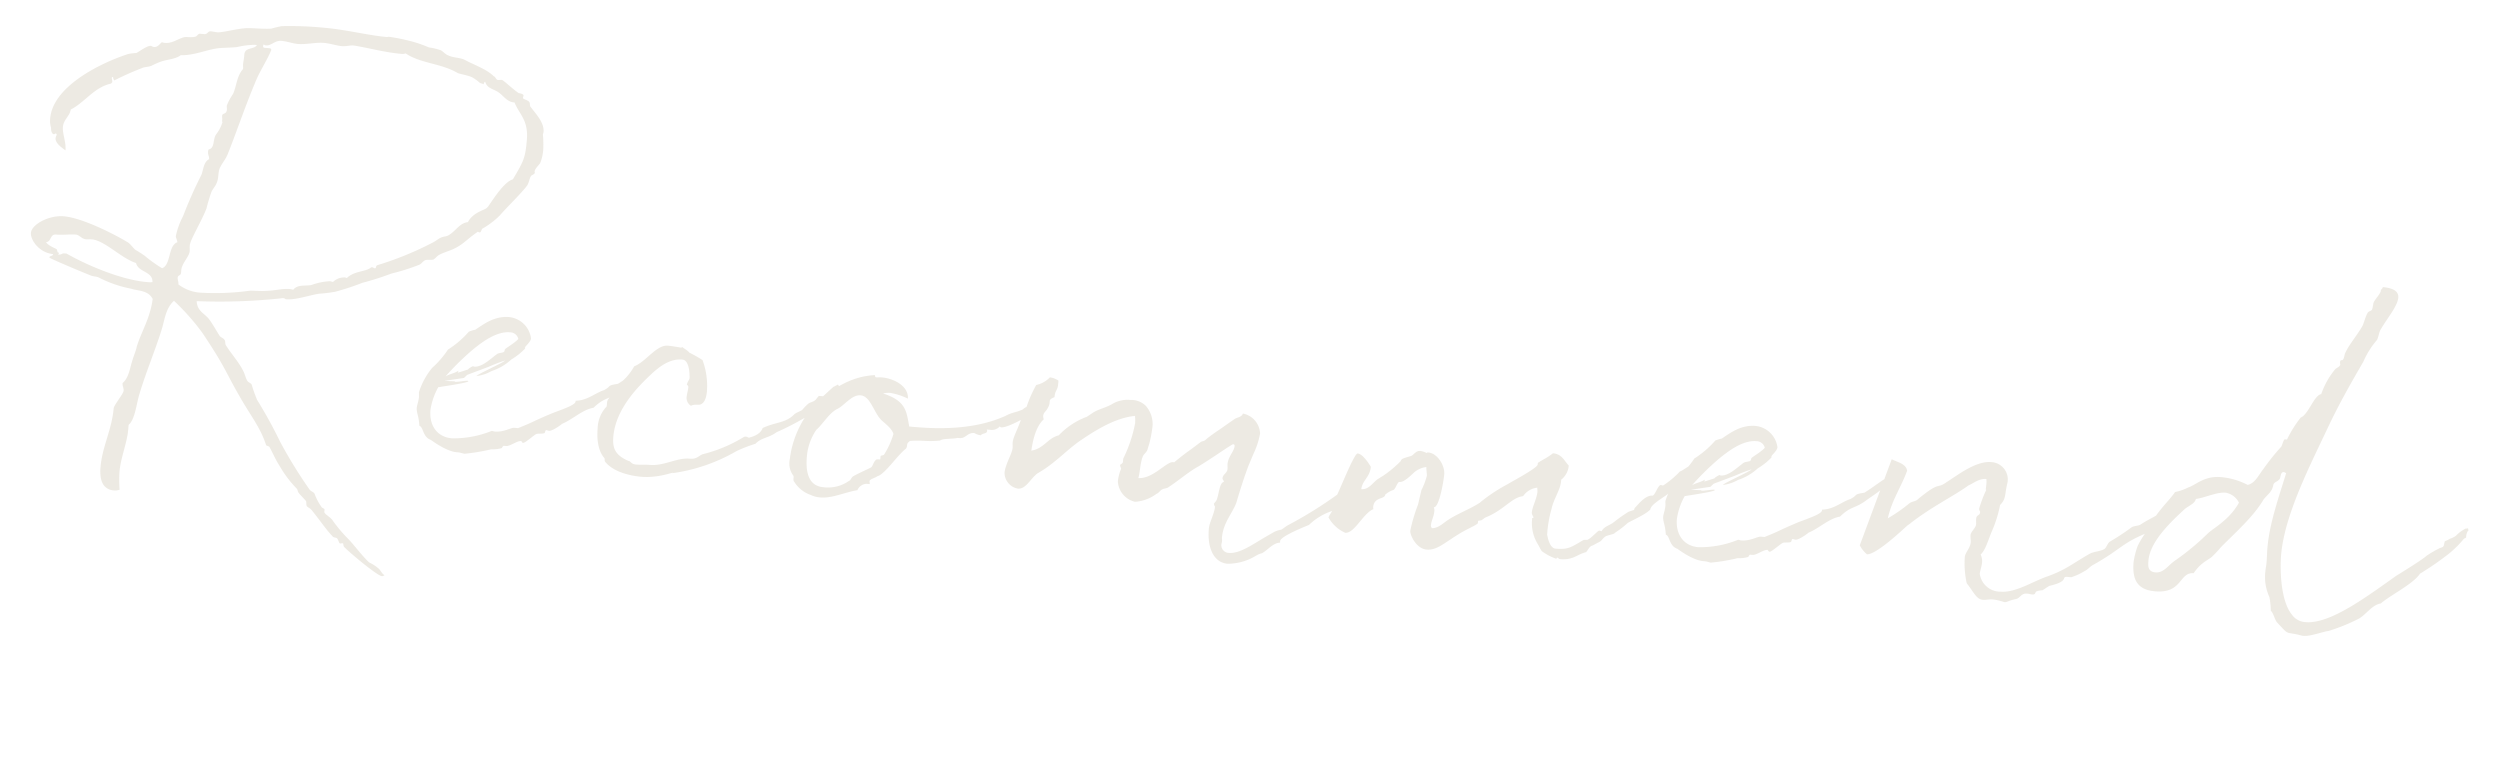 <svg xmlns="http://www.w3.org/2000/svg" width="357.664" height="108.855"><path data-name="パス 1243" d="M9.369 21.512c.104-1.195-.454-2.388-.37-3.344.093-1.076.977-1.54 1.12-2.492 2.082-1.082 3.286-3.145 5.744-3.713.13-.11.195-.164.205-.283a2.721 2.721 0 00-.077-.489c.01-.12.015-.179.195-.163l-.006.06c-.015.179.203.439.143.433a41.803 41.803 0 013.948-1.762c.38-.208.977-.156 1.416-.358a11.898 11.898 0 011.252-.553c1.058-.39 2.14-.355 2.914-.95 1.863.042 3.495-.719 5.264-.985.912-.101 1.874-.078 2.786-.179a12.055 12.055 0 012.497-.323l.358.03c-.42.687-1.71.273-1.803 1.349l-.026.298c-.053.598-.128.772-.16 1.13-.01.12.03.364.003.663-.93 1.003-.952 2.627-1.46 3.606a8.057 8.057 0 00-.862 1.61c-.016.18.023.424.007.604-.062.717-.64.426-.676.844-.02.239.029.364.008.603l-.016.179c-.005.06.05.125.044.184a5.237 5.237 0 01-.868 1.67c-.546.736-.178 2.033-1.095 2.193a.76.76 0 00-.091.354c-.037.418.187.618.15 1.037-.824.47-.793 1.496-1.1 2.252a61.498 61.498 0 00-2.624 5.913 10.684 10.684 0 00-1.032 2.86c-.021.24.098.25.225.863-1.367.483-.884 3.234-2.192 3.722a19.718 19.718 0 01-2.493-1.783 14.518 14.518 0 00-1.312-.837c-.338-.27-.655-.78-1.052-1.056-1.829-1.123-6.497-3.518-9.186-3.753-2.152-.187-4.618 1.163-4.722 2.358-.094 1.076 1.253 2.88 3.166 3.046-.032.359-.5.198-.525.497-.01.119 5.276 2.327 5.918 2.564.348.15.771.127 1.12.278a17.204 17.204 0 004.616 1.608c.995.328 2.51.22 3.123 1.477-.365 2.798-1.608 4.617-2.284 6.846-.112.592-.409 1.229-.58 1.816-.409 1.229-.529 2.603-1.439 3.367-.041.478.182.678.145 1.096-.041.478-1.383 2.047-1.424 2.525-.272 3.108-1.616 5.399-1.877 8.387-.11 1.255-.038 3.188 1.934 3.36a2.07 2.07 0 00.793-.111 18.784 18.784 0 01-.02-2.53c.188-2.152 1.077-4.062 1.255-6.093l.057-.658c.91-.763 1.098-2.915 1.522-4.323.94-3.17 2.227-6.188 3.145-9.119.49-1.463.58-3.2 1.82-4.297a32.785 32.785 0 014.057 4.57c3.462 5.18 3.251 5.522 5.503 9.392 1.622 2.791 2.822 4.221 3.63 6.7.054.065.407.156.462.221.52.949.864 1.822 1.449 2.716a16.345 16.345 0 002.482 3.288c.06.005.143.434.198.499.322.45.714.785 1.096 1.24.104.19.018.483.116.733.164.194.512.345.676.54 1.358 1.684 2.046 2.768 2.984 3.753.158.255.408.156.636.297s.296.748.475.764c.06.005.245-.039.364-.028.18.015.029.363.252.563 1.22 1.191 4.761 4.09 5.359 4.142a.519.519 0 00.374-.148c-.457-.281-.486-.645-.878-.98a6.045 6.045 0 00-1.312-.837c-1.057-.996-1.968-2.28-2.96-3.33a20.915 20.915 0 01-2.346-2.794c-.381-.455-1.132-.822-1.106-1.12l.026-.3c.016-.179-.283-.205-.392-.335A8.26 8.26 0 0145 70.63c-.158-.254-.511-.345-.675-.54a65.662 65.662 0 01-4.272-6.937 65.647 65.647 0 00-3.274-5.946 22.36 22.36 0 01-.773-2.175c-.044-.185-.512-.346-.616-.536-.262-.444-.34-.933-.597-1.437-.667-1.323-1.714-2.438-2.506-3.711-.098-.25-.013-.543-.176-.738-.104-.19-.512-.346-.676-.541-.53-.83-.994-1.713-1.589-2.487-.654-.78-1.65-1.108-1.709-2.498a83.435 83.435 0 0012.018-.395 1.17 1.17 0 01.424-.024c.179.016.228.14.348.151 1.374.12 3.24-.56 4.706-.793a21.675 21.675 0 002.312-.28 37.147 37.147 0 003.906-1.284 40.32 40.32 0 004.15-1.324 30.659 30.659 0 004.025-1.274c.315-.153.466-.502.84-.65.369-.088.782.009 1.151-.08.255-.158.525-.496.78-.654.694-.361 1.372-.543 1.936-.794 1.502-.652 2.053-1.447 3.527-2.462a.059.059 0 01.065-.055 2.6 2.6 0 01.293.086c.18.016.27-.338.346-.512a11.733 11.733 0 002.513-1.888c1.272-1.454 2.977-3.052 3.928-4.293.276-.398.328-.995.539-1.338.14-.229.439-.203.584-.491a.263.263 0 01-.044-.185c.042-.478.752-1.018.838-1.311a6.768 6.768 0 00.395-1.772 16.679 16.679 0 00-.046-2.232 2.12 2.12 0 00.091-.354c.12-1.374-1.155-2.63-1.853-3.594-.17-.135-.018-.483-.182-.678-.213-.32-.93-.382-.91-.622.006-.06.081-.233.087-.293.02-.24-.512-.346-.691-.362-1.078-.756-2.185-1.876-2.424-1.897-.12-.01-.364.028-.543.012-.299-.026-.322-.45-.616-.535-.937-.985-2.982-1.706-4.016-2.278-.745-.426-1.717-.33-2.468-.697-.468-.161-.844-.676-1.138-.762a8.712 8.712 0 00-1.652-.385 16.817 16.817 0 00-2.925-.978 26.572 26.572 0 00-2.783-.544c-.12-.01-.185.044-.304.033-2.69-.235-5.75-1.044-8.917-1.32a49.768 49.768 0 00-6.122-.234 13.497 13.497 0 00-1.476.353c-1.15.08-2.34-.084-3.546-.07-1.575.104-3.306.615-4.148.602-.298-.026-.652-.117-.95-.143-.538-.047-.4.446-.999.394l-.537-.047c-.359-.031-.39.328-.7.42-.857.167-1.2-.044-1.694.094-.927.28-1.642.88-2.658.791a1.17 1.17 0 01-.413-.096c-.25.099-.546.735-1.144.683-.239-.021-.348-.15-.467-.161-.538-.047-1.638.82-2.077 1.023a7.714 7.714 0 00-1.156.14C14.126 9.1 7.57 12.442 7.18 16.924a3.228 3.228 0 00.124 1.336c-.02.239.041.906.4.938.12.01.19-.104.25-.099s.119.01.163.195a1.412 1.412 0 00-.161.468c-.063.717.846 1.338 1.413 1.749zm59.31-9.632c.354.09.468.16.528.166l.01-.12a.322.322 0 01.2-.223c.276.988 1.237 1.011 1.972 1.557.68.481 1.205 1.37 2.226 1.4.636 1.68 2.013 2.463 1.757 5.391-.224 2.57-.44 2.973-1.995 5.607-1.48.412-3.408 3.857-3.662 4.016-.276.397-1.98.61-2.774 2.106-1.216.134-1.738 1.293-2.752 1.867-.32.213-.798.171-1.177.379-.315.153-.705.48-1.019.633a46.161 46.161 0 01-7.994 3.276c-.309.094-.101.473-.4.447-.12-.01-.229-.14-.348-.15a.312.312 0 00-.25.098c-.71.54-2.388.454-3.378 1.451a.76.76 0 00-.353-.091 2.3 2.3 0 00-1.622.641c-.18-.016-.294-.086-.473-.101a9.203 9.203 0 00-2.637.552c-.918.16-1.978-.112-2.589.677a2.04 2.04 0 00-.592-.112c-.956-.083-2.068.241-3.214.261-.728.057-1.565-.016-2.347-.024a36.54 36.54 0 01-6.95.296 5.839 5.839 0 01-3.328-1.194l.005-.06c.026-.298-.127-.613-.101-.912.036-.418.44-.202.486-.74l.031-.358c.084-.957 1.129-1.889 1.197-2.666.02-.239-.013-.543.013-.842.073-.836 1.612-3.291 2.387-5.27a22.931 22.931 0 01.682-2.29c.161-.467.621-.909.783-1.377.296-.636.185-1.429.421-2.07.302-.697.832-1.252 1.14-2.008 1.307-3.258 2.538-7.005 4.202-10.894.669-1.447 1.5-2.699 2.04-4.037.02-.239-.16-.254-.339-.27l-.478-.042c-.239-.02-.358-.031-.337-.27a.454.454 0 01.08-.234.44.44 0 00.348.15c.718.064 1.269-.731 2.165-.653.837.073 1.652.385 2.37.448 1.195.104 2.551-.259 3.746-.155.897.079 1.772.396 2.55.464.657.057 1.156-.14 1.693-.093 2.315.383 4.49.994 6.76 1.193a1.187 1.187 0 00.669-.062c2.101 1.448 5.115 1.41 7.461 2.82.408.155 1.419.304 2.055.6a6.355 6.355 0 011.133.822zM6.597 34.638c.788-.052.523-1.159 1.42-1.08 1.075.093 1.933-.073 2.889.01.532.108.79.612 1.387.664.299.026.543-.013.842.013 1.852.162 4.218 2.717 6.328 3.383.304 1.352 2.426 1.176 2.35 2.735a3.69 3.69 0 01-.841-.014c-3.586-.313-8.465-2.365-11.447-4.07l-.299-.027c-.358-.031-.44.203-.798.172l-.12-.01c.136-.17.141-.23.141-.23.005-.06.005-.06-.054-.065l-.065.055c-.115-.07-.148-.374-.198-.499-.283-.205-1.278-.533-1.535-1.037zm85 18.203c-.043-.184-2.047 1.387-3.19 2.07-1.71.272-.81.29-2.007.908-1.302.429-2.357 1.48-4.046 1.514l-.01.12c-.048.537-2.277 1.246-3.4 1.69-3.189 1.347-2.136 1.017-4.82 2.107l-.539-.047c-.478-.041-1.502.652-2.817.537-.119-.01-.293-.086-.413-.096a14.575 14.575 0 01-5.693 1.068c-2.092-.183-3.276-1.791-3.077-4.062a9.425 9.425 0 011.128-3.274l.12.01c-.12-.01 4.147-.6 4.168-.84.005-.06-.054-.065-.114-.07-.299-.026-1.4.179-1.76.148-.06-.006-.06-.006-.054-.065l-1.5-.071 2.807-.417.46-.442 3.114-1.173a23.72 23.72 0 012.305-.883c-.27.338-3.714 1.844-4.11 2.23a5.679 5.679 0 002.17-.713 7.815 7.815 0 002.857-1.677 8.898 8.898 0 001.809-1.408c.065-.054.13-.109.135-.169-.06-.005.016-.18.086-.293.595-.61.74-.9.762-1.138a3.523 3.523 0 00-3.107-3.041c-2.091-.183-3.575.952-4.854 1.804a5.63 5.63 0 00-.928.28 13.56 13.56 0 01-2.994 2.568 13.515 13.515 0 01-2.277 2.632 10.53 10.53 0 00-1.867 3.45c-.021.239.018.483-.003.722-.047.538-.284 1.18-.31 1.478-.068.777.27 1.047.373 2.622.587.172.462 1.606 1.631 2.01-.054-.066 2.086 1.627 3.7 1.768l.179.015c.418.037.766.188.946.203a27.45 27.45 0 003.788-.632 5.099 5.099 0 001.52-.169c.06.006.151-.348.33-.332l.3.026c.597.052 1.572-.766 2.17-.714.059.006.098.25.277.266.299.026 1.609-1.185 1.918-1.278s.902.018 1.156-.14c.065-.055.097-.413.216-.403.18.016.294.086.413.097.538.047 1.957-1.034 1.833-.984 1.561-.647 3.012-2.086 4.537-2.314 1.646-1.602 2.142-1.077 3.886-2.43 1.219-.857 2.807-1.802 2.885-2.699a.507.507 0 00-.088-.369zM67.442 50.19c1.69-1.418 3.678-2.81 5.53-2.648a1.224 1.224 0 011.182.946c-.535.616-1.928 1.397-1.874 1.462-.125.05-.026.3-.216.403-.07.114-.673.122-.927.28-.9.644-2.155 1.92-3.29 1.82-.12-.01-.115-.07-.175-.075 0 0-.629.306-.704.48l-1.486.473a.22.22 0 00.075-.174l.01-.12c-.514.377-1.182.439-1.816.805a38.575 38.575 0 013.69-3.652zm51.754 5.183l-1.44 1.32-.597-.053c-.13.11-.406.507-.536.616-.325.273-.748.296-1.008.514a9.18 9.18 0 00-.86.888c-.32.213-.69.302-1.074.57-1.26 1.334-2.625 1.095-4.571 2.008-.408 1.23-2.287 1.366-1.869 1.403-.18-.016-.348-.151-.467-.161a.57.57 0 00-.43.083 20.735 20.735 0 01-5.872 2.437c-.694.361-.845.71-1.861.62-1.733-.151-3.646 1.067-5.618.895-.657-.058-1.325.004-1.983-.053-.776-.068-.74-.486-1.099-.518-1.914-.83-2.309-1.827-2.163-3.5.371-4.243 4.036-7.596 5.611-9.085 1.11-.987 2.53-2.067 4.262-1.916.956.084 1.044 1.838 1.036 2.62-.026.299-.28.457-.388.99a.4.4 0 01.213.32c-.041.478-.203.945-.24 1.363a1.308 1.308 0 00.608 1.318c.63-.306 1.146-.02 1.466-.233.504-.257.746-.959.824-1.855a10.592 10.592 0 00-.635-4.451 18.666 18.666 0 00-1.893-1.069c-.213-.32-1.133-.822-1.013-.811l-.13.109s-1.305-.234-1.902-.287c-1.674-.146-3.153 2.314-4.834 2.95a8.03 8.03 0 01-2.977 3.052 2.6 2.6 0 01.034.304c-.084.956-.876 1.068-.944 1.845l-.047.538a4.688 4.688 0 00-1.292 3.078c-.084.956-.147 3.058.949 4.298.109.13-.037.418.187.619 1.145 1.364 3.444 1.926 5.058 2.067 2.69.235 4.95-.832 4.5-.51a25.149 25.149 0 009.19-3.171 20.032 20.032 0 012.679-1.031c.925-.943 1.876-.8 3.035-1.662 2.316-1.002 6.989-3.484 9.255-5.996l-.47-.824zm28.57 2.436a5.27 5.27 0 01-.813.35 2.617 2.617 0 00-.639.426c-1.003.454-1.416.358-2.49.927-5.14 2.32-11.17 1.734-13.74 1.51-.415-2.145-.404-3.65-3.742-4.724a3.327 3.327 0 011.031-.09 9.498 9.498 0 012.518.822c.102-1.858-2.096-2.893-3.71-3.034-.298-.026-.603.008-.842-.013-.12-.01-.163-.195-.158-.255l.005-.06c-5.137.214-8.685 4.3-9.837 5.765a14.077 14.077 0 00-2.351 6.238 2.9 2.9 0 00.513 2.393c.1.25-.111.592.107.852a4.545 4.545 0 002.363 1.893 3.936 3.936 0 001.354.359c1.733.151 3.435-.724 5.33-1.04a1.493 1.493 0 011.284-.911l.478.041c.01-.12-.034-.304-.024-.423.027-.299.949-.52 1.084-.688 1.107-.265 2.917-3.057 4.14-3.974.282-.457-.061-.668.578-1.094 1.998-.126 2.276.139 4.28-.048.39-.327 1.824-.202 2.502-.383l.299.026c.896.078 1.094-.808 2.11-.719a2.445 2.445 0 00.935.323c.21-.343.858-.166.9-.644.005-.06-.05-.125-.045-.185l.479.042a1.514 1.514 0 001.366-.483c.06.005.05.125.23.14.96.024 3.248-1.342 4.001-1.697.125-.05.819-.41.884-.465.333-1.055.273-1.06.213-1.065-.299-.026-.337-.27-.592-.112zM126.48 65.04c-.195.164-.489.078-.504.257l-.032.359c-.015.179-.418-.037-.613.127-.39.327-.437.865-.697 1.083-.693.36-1.756.81-2.58 1.28-.255.158-.351.571-.536.615a5.226 5.226 0 01-3.755.937c-2.27-.198-2.49-2.506-2.329-4.358a7.885 7.885 0 011.36-3.856c.845-.709 1.769-2.314 2.907-2.937 1.063-.45 2.11-2.104 3.425-1.99 1.434.126 1.888 2.514 3 3.575.501.465 1.465 1.151 1.696 1.954a11.643 11.643 0 01-1.342 2.954zm24.95-10.586a2.812 2.812 0 00-1.223-.469 3.83 3.83 0 01-1.962 1.094c-1.58 2.933-1.118 3.154-1.903 3.868-.266 1.663-1.379 3.372-1.462 4.328-.021.24.012.543-.014.842-.068.777-1.045 2.317-1.15 3.512a2.309 2.309 0 001.91 2.275c1.135.099 1.743-1.353 2.778-2.166 2.596-1.46 4.213-3.426 6.386-4.862 2.368-1.6 4.97-3.118 7.58-3.372a5.91 5.91 0 01.031 1.026 19.572 19.572 0 01-1.709 5.09l-.042.478c-.02.239-.39.327-.4.447-.016.179.148.374.132.553a6.283 6.283 0 00-.455 1.767 3.175 3.175 0 002.454 2.924 5.763 5.763 0 003.049-1.119c.374-.148.525-.496.84-.649.254-.158.672-.122.932-.34 1.663-1.12 2.903-2.215 4.231-2.942 1.778-1.05 4.796-3.194 4.975-3.179.12.01.239.021.218.26-.068.777-.913 1.486-1.007 2.562-.02.239.018.483-.002.722-.053.598-.666.725-.718 1.322-.016.18.213.32.197.5-.06-.006-.255.158-.255.158-.4.446-.515 1.761-.746 2.343-.086.294-.41.566-.416.626-.021.24.148.374.143.434-.094 1.076-.791 2.16-.88 3.175-.224 2.57.604 4.81 2.695 4.992a7.78 7.78 0 004.14-1.204 2.671 2.671 0 01.748-.295c.819-.41 1.576-1.489 2.602-1.52l.02-.239c.053-.597 2.867-1.796 4.115-2.29a8.72 8.72 0 013.306-2c-.01.12-.486.741-.502.92a5.031 5.031 0 002.397 2.197c1.315.115 2.597-2.844 4.03-3.381a.652.652 0 01-.035-.304c.13-1.494 1.659-1.06 1.721-1.777a3.517 3.517 0 011.204-.678c.324-.272.436-.865.761-1.138l.12.01c.657.058 1.853-1.222 1.783-1.108a3.224 3.224 0 012.016-1.028c-.026.299.096.972.07 1.27a10.587 10.587 0 01-.78 2.04l-.482 2.065a22.715 22.715 0 00-1.11 3.757c-.048.538.801 2.54 2.355 2.675s2.625-1.096 5.161-2.56c1.139-.623 2.202-1.072 2.157-1.257l.027-.299.488-.077.515-.377c2.744-1.085 3.742-2.865 5.447-3.077a2.77 2.77 0 012.032-1.207c-.02.239.024.423.008.602-.084.957-.726 2.105-.799 2.941-.026.3.247.624.241.684-.01.12-.13.109-.19.104l-.02.239a5.712 5.712 0 00.783 3.44c.213.32.41.819.629 1.079a7.504 7.504 0 002.073 1.084.192.192 0 01.195-.163c.06.005.103.19.343.21 1.852.162 2.343-.638 3.7-1.001.33-.333.432-.806.925-.943l1.074-.569c.32-.213.47-.56.85-.769.314-.153.862-.225 1.177-.378l.195-.164a12.96 12.96 0 001.744-1.353c.51-.317 2.7-1.27 3.24-1.945.069-.777 2.21-1.854 2.675-2.356.385-.267-.018-.483.71-.54-.12-.01-.11-.13-.104-.19.037-.418 1.572-.765 1.609-1.184.047-.538 1.367-.483 1.476-1.738.016-.179.042-.478-.137-.493-.359-.032-2.038 1.267-1.957 1.033a13.022 13.022 0 01-2.47 2.073 2.6 2.6 0 00-.293-.086c-.418-.037-.858 1.55-1.217 1.52-1.135-.1-2.378 1.719-2.497 1.708-.065.055-.086.294-.151.348l-.743.236a21.954 21.954 0 00-2.054 1.447c-.65.545-1.502.651-1.803 1.348a2.122 2.122 0 01-.354-.091c-.179-.016-1.115 1.046-1.554 1.249-.195.163-.423.023-.733.116-1.712.995-2.108 1.382-3.96 1.22-1.016-.089-1.197-2.152-1.213-1.972a17.08 17.08 0 01.623-3.68c.31-1.478 1.261-2.72 1.37-3.974l.021-.24a2.861 2.861 0 001.08-2.013c-.66-.72-1-1.653-2.255-1.762-.905.703-1.463.896-2.168 1.376l-.02.239c-.048.538-4.59 2.91-4.216 2.763a23.218 23.218 0 00-4.091 2.714c-1.403.9-3.02 1.482-4.423 2.383-.7.42-1.435 1.26-2.397 1.236a.547.547 0 01-.137-.494c.047-.537.403-1.169.46-1.826a1.187 1.187 0 00-.062-.668c.777.068 1.415-3.79 1.494-4.687.115-1.314-1-3.038-2.254-3.147a.353.353 0 00-.31.093c.065-.054-.517-.286-.875-.317-.538-.047-.819.41-1.203.678-.624.246-1.536.347-1.573.765a16.334 16.334 0 01-2.469 2.073l-.764.475c-.764.475-1.282 1.574-2.417 1.475.174-1.31 1.232-1.699 1.363-3.193 0 0-1.044-1.837-1.88-1.91-.479-.042-2.411 4.847-2.924 5.886a58.688 58.688 0 01-7.066 4.381c-.38.208-.645.486-.96.639a4.026 4.026 0 00-.927.28l-.824.47c-2.217 1.252-4.09 2.714-5.764 2.568a1.107 1.107 0 01-1.041-1.175c.01-.12.09-.354.106-.533.01-.12-.028-.364-.018-.483.188-2.151 1.438-3.367 2.063-4.999.6-2.055 1.095-3.577 1.724-5.268l.684-1.627a11.869 11.869 0 00.984-2.985 3.031 3.031 0 00-2.46-2.864c-.166.527-.829.53-1.213.797l-1.154.803c-1.03.753-2.238 1.49-3.023 2.204-.195.164-.494.138-.689.302l-1.289.97a34.862 34.862 0 00-2.454 1.894l-.179-.016c-.956-.083-2.859 2.4-4.956 2.277.253-.82.243-2.086.63-3.076.156-.408.595-.61.697-1.083l.252-.821a18.878 18.878 0 00.453-2.43 4 4 0 00-.95-2.913 2.965 2.965 0 00-2.213-.855 4.3 4.3 0 00-2.388.453c-.894.585-2.12.839-2.885 1.314l-.959.639a10.557 10.557 0 00-4.026 2.66c-1.535.347-2.154 1.918-3.924 2.185.281-1.842.726-3.489 1.776-4.481a1.412 1.412 0 01-.077-.489c.041-.478.42-.685.567-.974.766-1.197-.135-1.216 1.053-1.714.093-1.076.436-.865.525-1.881zm118.49 13.963c-.044-.185-2.047 1.386-3.191 2.07-1.71.271-.808.29-2.006.908-1.302.428-2.358 1.48-4.047 1.513l-.01.12c-.047.538-2.277 1.246-3.4 1.69-3.188 1.347-2.135 1.018-4.82 2.108l-.538-.047c-.478-.042-1.502.651-2.817.537-.12-.01-.293-.086-.413-.097a14.575 14.575 0 01-5.693 1.069c-2.092-.183-3.276-1.792-3.078-4.063a9.425 9.425 0 011.13-3.273l.119.01c-.12-.01 4.147-.601 4.168-.84.005-.06-.055-.065-.114-.07-.3-.026-1.401.178-1.76.147-.06-.005-.06-.005-.054-.065l-1.5-.07 2.807-.418.46-.441 3.113-1.174a23.723 23.723 0 012.306-.882c-.27.338-3.714 1.843-4.11 2.23a5.679 5.679 0 002.17-.713 7.815 7.815 0 002.857-1.678 8.898 8.898 0 001.809-1.407c.065-.055.13-.11.135-.17-.06-.005.016-.179.086-.293.595-.61.74-.899.762-1.138a3.523 3.523 0 00-3.107-3.04c-2.091-.184-3.576.951-4.854 1.803a5.629 5.629 0 00-.928.28 13.56 13.56 0 01-2.994 2.569 13.515 13.515 0 01-2.277 2.631 10.53 10.53 0 00-1.867 3.45c-.021.239.018.483-.003.722-.047.538-.284 1.18-.31 1.479-.068.777.27 1.047.373 2.622.587.171.462 1.606 1.631 2.009-.054-.065 2.086 1.627 3.7 1.768l.179.016c.418.036.766.187.945.203a27.45 27.45 0 003.79-.633 5.099 5.099 0 001.52-.168c.059.005.15-.348.33-.333l.298.027c.598.052 1.572-.766 2.17-.714.06.005.099.25.278.265.299.026 1.609-1.184 1.918-1.278s.902.019 1.156-.14c.065-.054.097-.413.216-.402.18.015.294.086.413.096.538.047 1.957-1.033 1.832-.984 1.562-.646 3.013-2.085 4.538-2.313 1.645-1.603 2.142-1.078 3.886-2.43 1.219-.858 2.806-1.803 2.885-2.7a.507.507 0 00-.088-.368zm-24.155-2.652c1.69-1.418 3.678-2.81 5.53-2.648a1.225 1.225 0 011.182.946c-.536.615-1.929 1.397-1.874 1.462-.125.05-.026.299-.216.403-.07.114-.673.121-.928.28-.899.644-2.154 1.92-3.29 1.82-.12-.01-.114-.07-.174-.075 0 0-.629.306-.704.48l-1.487.472a.22.22 0 00.076-.174l.01-.12c-.514.377-1.182.44-1.816.806a38.575 38.575 0 013.69-3.652zm35.608 17.682c1.031 1.295 1.366 2.287 2.322 2.37.419.037.853-.105 1.45-.053a7.598 7.598 0 011.593.38c.418.036.499-.197 1.725-.452.619-.186.676-.844 1.573-.765.239.02.473.101.712.122.478.042.384-.268.58-.431a2.574 2.574 0 01.857-.166c.314-.153.704-.48 1.019-.634 3.011-.7 1.564-1.368 2.58-1.28l.538.047a8.564 8.564 0 001.692-.755c1.073-.569.655-.605 1.728-1.174 3.675-2.088 3.873-2.974 7.43-4.409.383-.93 2.506-1.106 3.22-1.706.19-.104.232-.582.427-.745.465-.502 1.193-.559 1.276-1.515.016-.18.019-.901-.16-.917a21.895 21.895 0 00-2.568 1.823c-1.22.857-1.897 1.039-3.176 1.89-.315.154-.858.166-1.172.32a34.469 34.469 0 01-3.132 2.074c-.38.208-.496.86-.816 1.073-.634.366-1.536.348-2.17.714-2.537 1.464-3.327 2.238-6 3.21-2.111.718-4.544 2.372-6.755 2.179a2.962 2.962 0 01-2.909-2.542c.042-.478.273-1.06.32-1.598a2.036 2.036 0 00-.2-1.162c.72-.66 1.09-2.132 1.618-3.35a17.87 17.87 0 001.17-3.752c.926-.943.61-1.453 1.065-3.22a2.49 2.49 0 00-2.335-2.913c-2.211-.193-4.8 1.869-6.393 2.874-1.479 1.075-.816-.312-4.26 2.578-.38.208-.678.182-1.063.45a21.813 21.813 0 01-3.077 2.14c.593-2.659 1.89-4.412 2.762-6.805-.155-.977-1.28-1.195-2.205-1.638l-4.568 12.307a4.268 4.268 0 001.031 1.294c1.445.006 5.39-3.804 5.846-4.186a3.004 3.004 0 00.514-.376c3.033-2.325 5.923-3.698 8.172-5.308.813-.35 1.408-.961 2.549-.922a4.25 4.25 0 01-.019.902c-.036.418-.117.652.003.663a18.223 18.223 0 00-1.017 2.68c-.021.24.148.375.137.494-.052.598-.51.317-.567.975-.026.298.013.543-.008.782-.047.537-.751 1.018-.798 1.556-.026.299.057.727.03 1.026-.072.837-.787 1.437-.845 2.094a12.897 12.897 0 00.274 3.757zm46.517 4.485c-1.74-2.14-1.681-6.951-1.54-8.565.506-5.796 4.196-12.88 6.859-18.55 1.402-2.948 3.042-5.876 4.883-9.027a12.164 12.164 0 011.96-3.14c.211-.343.263-.94.484-1.403.858-1.551 2.465-3.398 2.575-4.653.067-.777-.483-1.367-2.216-1.518-.021.239-.265.278-.286.517l-.01.12c-.227.522-.687.963-.973 1.48-.146.288-.128.772-.279 1.12-.2.223-.498.197-.644.485-.286.517-.474 1.284-.7 1.806-.782 1.377-1.918 2.663-2.441 3.821-.21.343-.128.772-.393 1.05-.01.12-.353-.091-.39.327-.01.12.034.304.029.364-.026.299-.585.49-.72.66a11.059 11.059 0 00-1.997 3.559c-1.037.15-1.82 2.912-2.943 3.355a17.402 17.402 0 00-1.96 3.141l-.3-.026c-.178-.016-.37.81-.511 1.04a33.432 33.432 0 00-2.569 3.207c-.676.844-1.139 2.008-2.246 2.273a10.05 10.05 0 00-3.816-1.116c-2.39-.21-3.592 1.131-4.644 1.46a7.39 7.39 0 01-1.926.675c-.967 1.421-2.716 2.834-4.042 5.609a11.563 11.563 0 00-1.334 2.171 11.836 11.836 0 00-.557 2.24c-.235 2.69.677 3.973 3.067 4.182 3.944.344 3.434-2.771 5.525-2.588 1.108-1.65 2.215-1.915 2.68-2.416a13.83 13.83 0 001.196-1.28c2.18-2.219 4.655-4.35 6.14-6.87.54-.676 1.24-1.097 1.388-2.107.221-.463.574-.372.915-.824.135-.169.089-1.016.567-.974.12.01.174.076.348.151-1.015 3.344-2.365 7.08-2.678 10.665-.068.777-.065 1.44-.128 2.157-.031.358-.133.831-.17 1.25a6.82 6.82 0 00.584 3.663 10.807 10.807 0 01.191 1.944c.447.4.543 1.372.99 1.772 1.815 1.966.986 1.11 3.514 1.813l.18.016c1.016.088 2.577-.558 3.614-.708a26.412 26.412 0 004.371-1.786c1.084-.688 1.856-1.946 3.078-2.14 1.37-1.205 4.574-2.732 5.611-4.267a41.584 41.584 0 004.101-2.833 14.915 14.915 0 002.176-2.159s.19-.104.315-.153a1.92 1.92 0 01.197-.886c.006-.06.234.08.047-.538-.02.24-.25.099-.25.099a4.951 4.951 0 00-1.478 1.075 4.164 4.164 0 01-.819.41l.065-.054a4.44 4.44 0 01-.818.41c-.188.766-.068.777-.687.964a16.375 16.375 0 00-1.902 1.098c-.655.605-3.581 2.397-4.346 2.872-4.171 2.948-9.458 6.942-12.984 6.634a2.54 2.54 0 01-1.953-1.074zm-9.495-17.449a2.628 2.628 0 011.922 1.432c-1.36 2.471-3.691 3.652-4.481 4.426a36.065 36.065 0 01-4.674 3.867c-.959.64-1.601 1.787-2.796 1.683-1.136-.1-1.057-.996-.995-1.713.214-2.45 2.606-5.01 5.22-7.372.585-.49 1.388-.722 1.57-1.428 1.217-.135 2.979-1.005 4.234-.895z" fill="#a59873" stroke="rgba(0,0,0,0)" opacity=".2" stroke-width="1"/></svg>